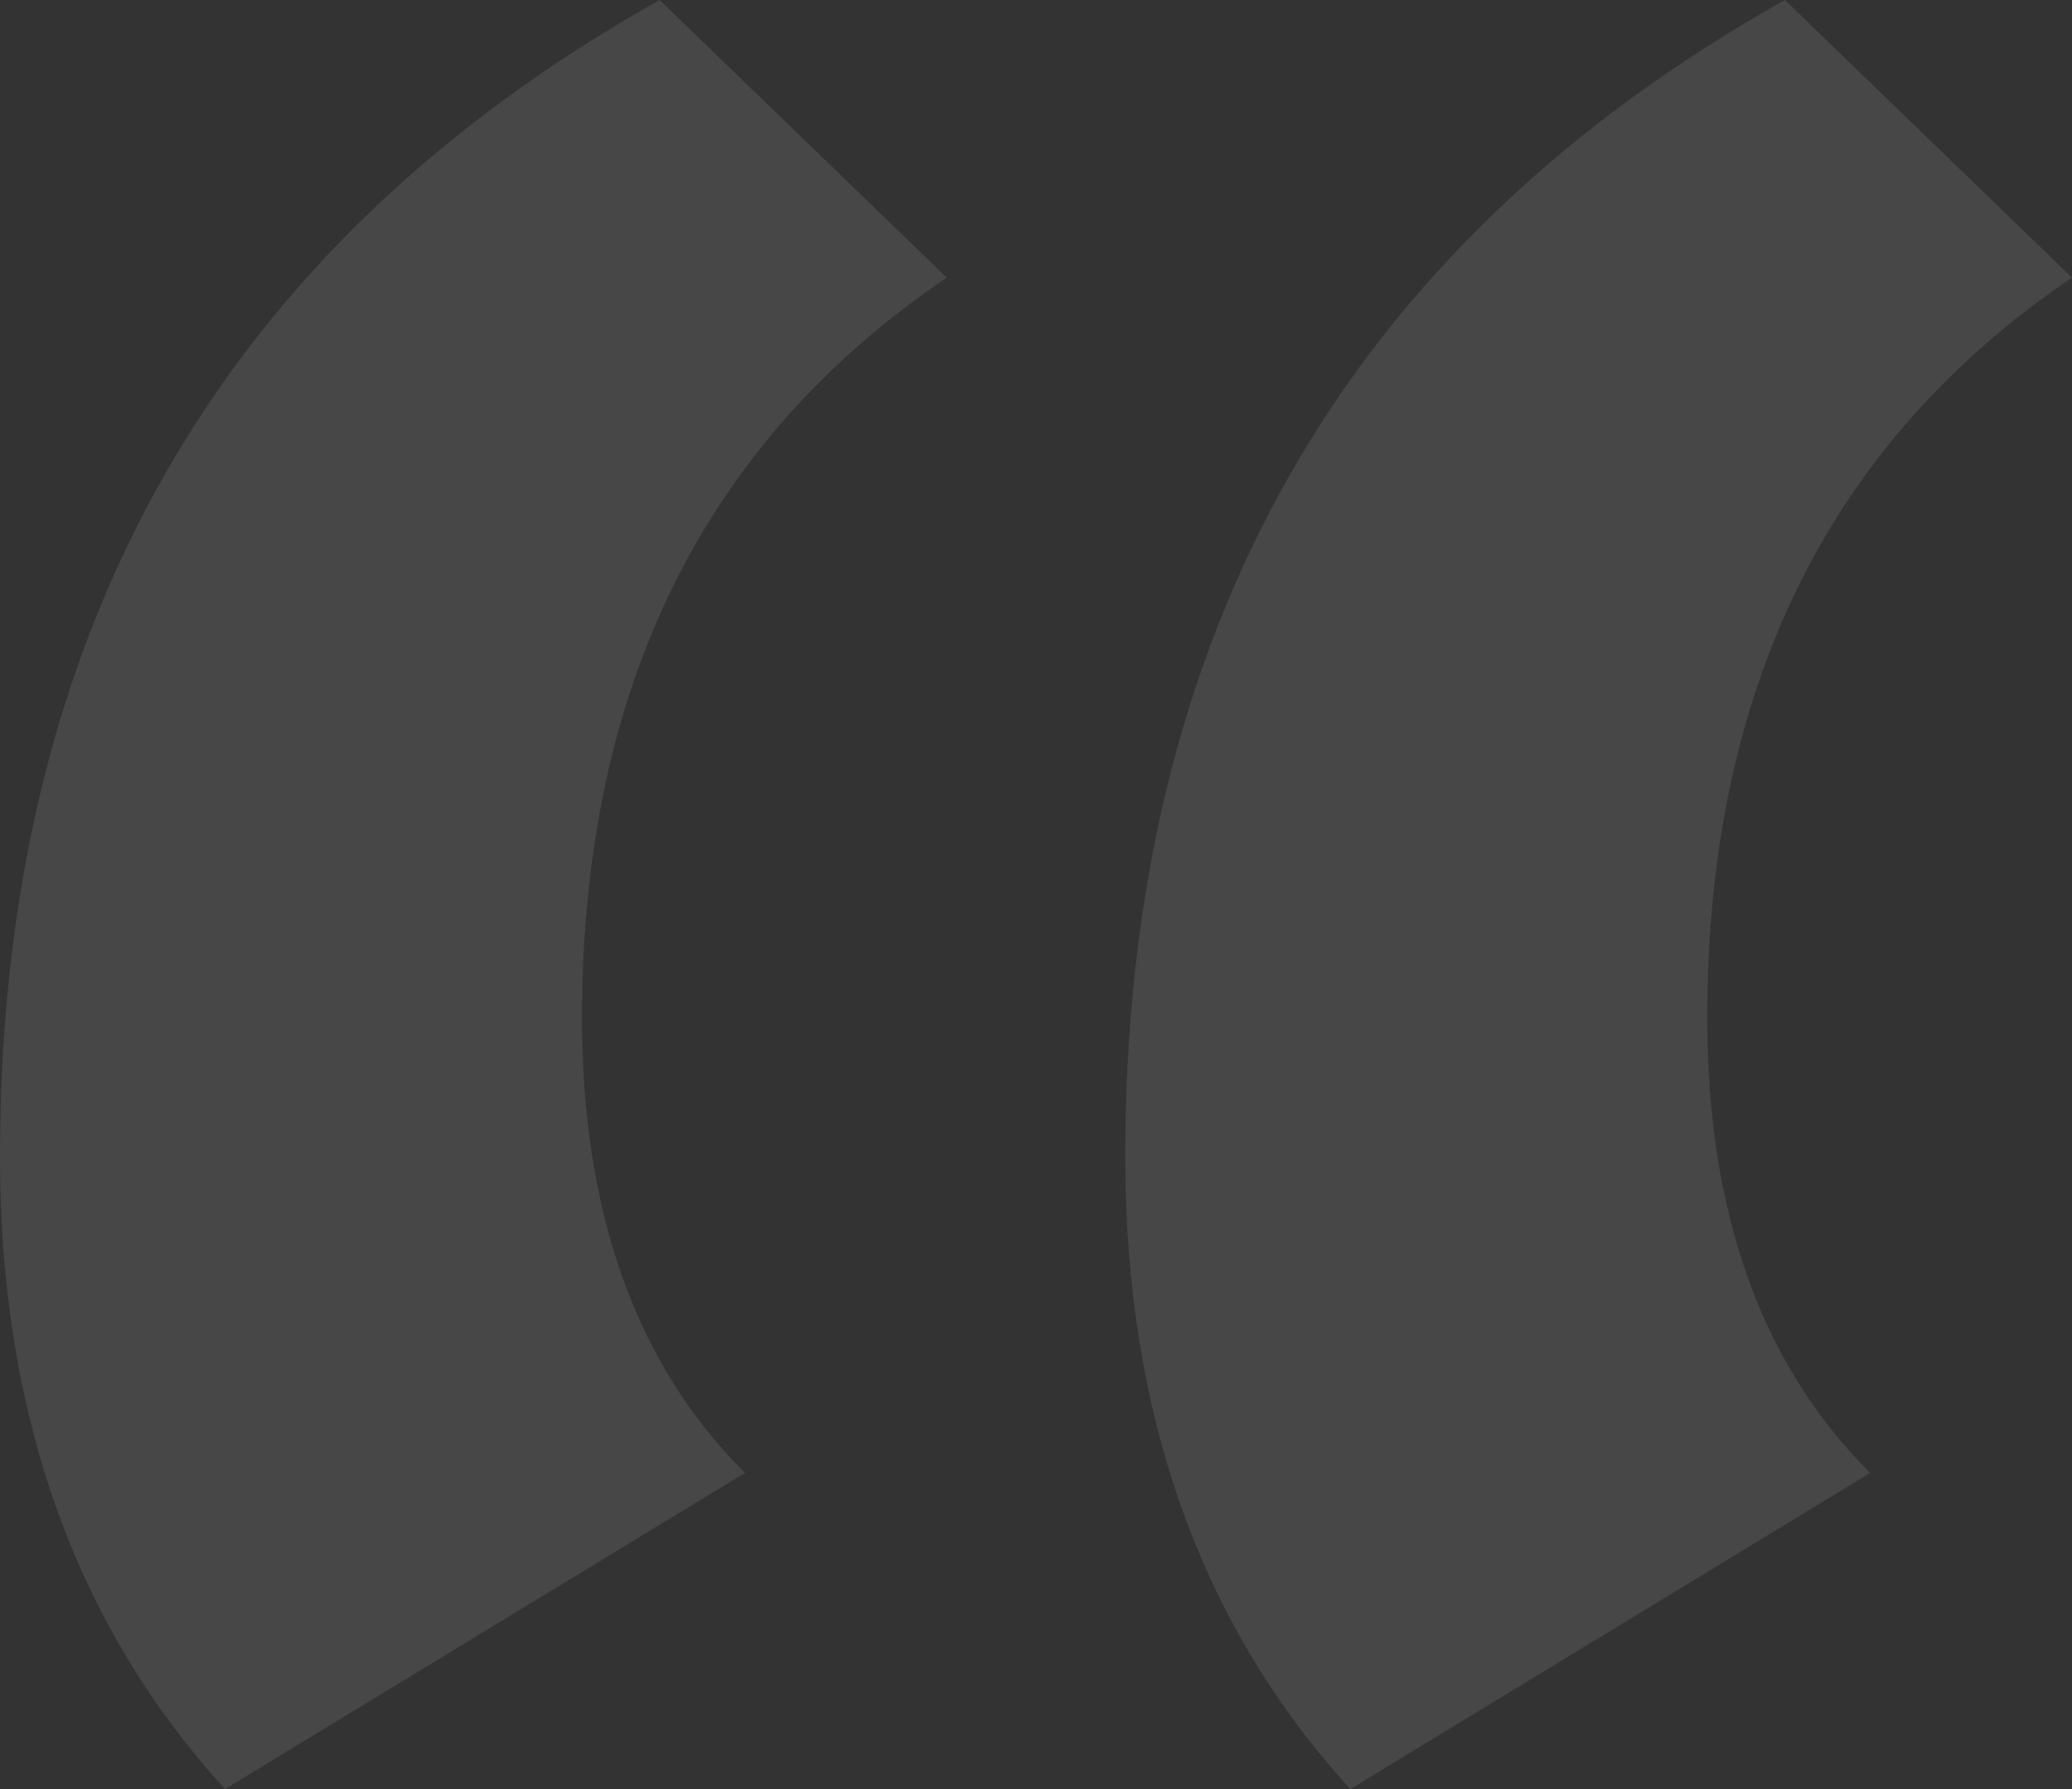<?xml version="1.0" encoding="UTF-8"?> <svg xmlns="http://www.w3.org/2000/svg" width="154" height="133" viewBox="0 0 154 133" fill="none"><rect x="0" y="0" width="154" height="133" fill="#333333" stroke="none"/><path d="M139.004 109.496L100.36 133C89.209 120.77 83.633 105.101 83.633 85.991C83.633 47.009 99.975 18.345 132.659 0L154 20.638C135.928 32.868 126.891 51.213 126.891 75.672C126.891 90.195 130.929 101.47 139.004 109.496ZM55.371 109.496L16.727 133C5.576 120.77 0 105.101 0 85.991C0 47.009 16.342 18.345 49.026 0L70.367 20.638C52.295 32.868 43.258 51.213 43.258 75.672C43.258 90.195 47.296 101.47 55.371 109.496Z" fill="white" fill-opacity="0.1"></path></svg> 